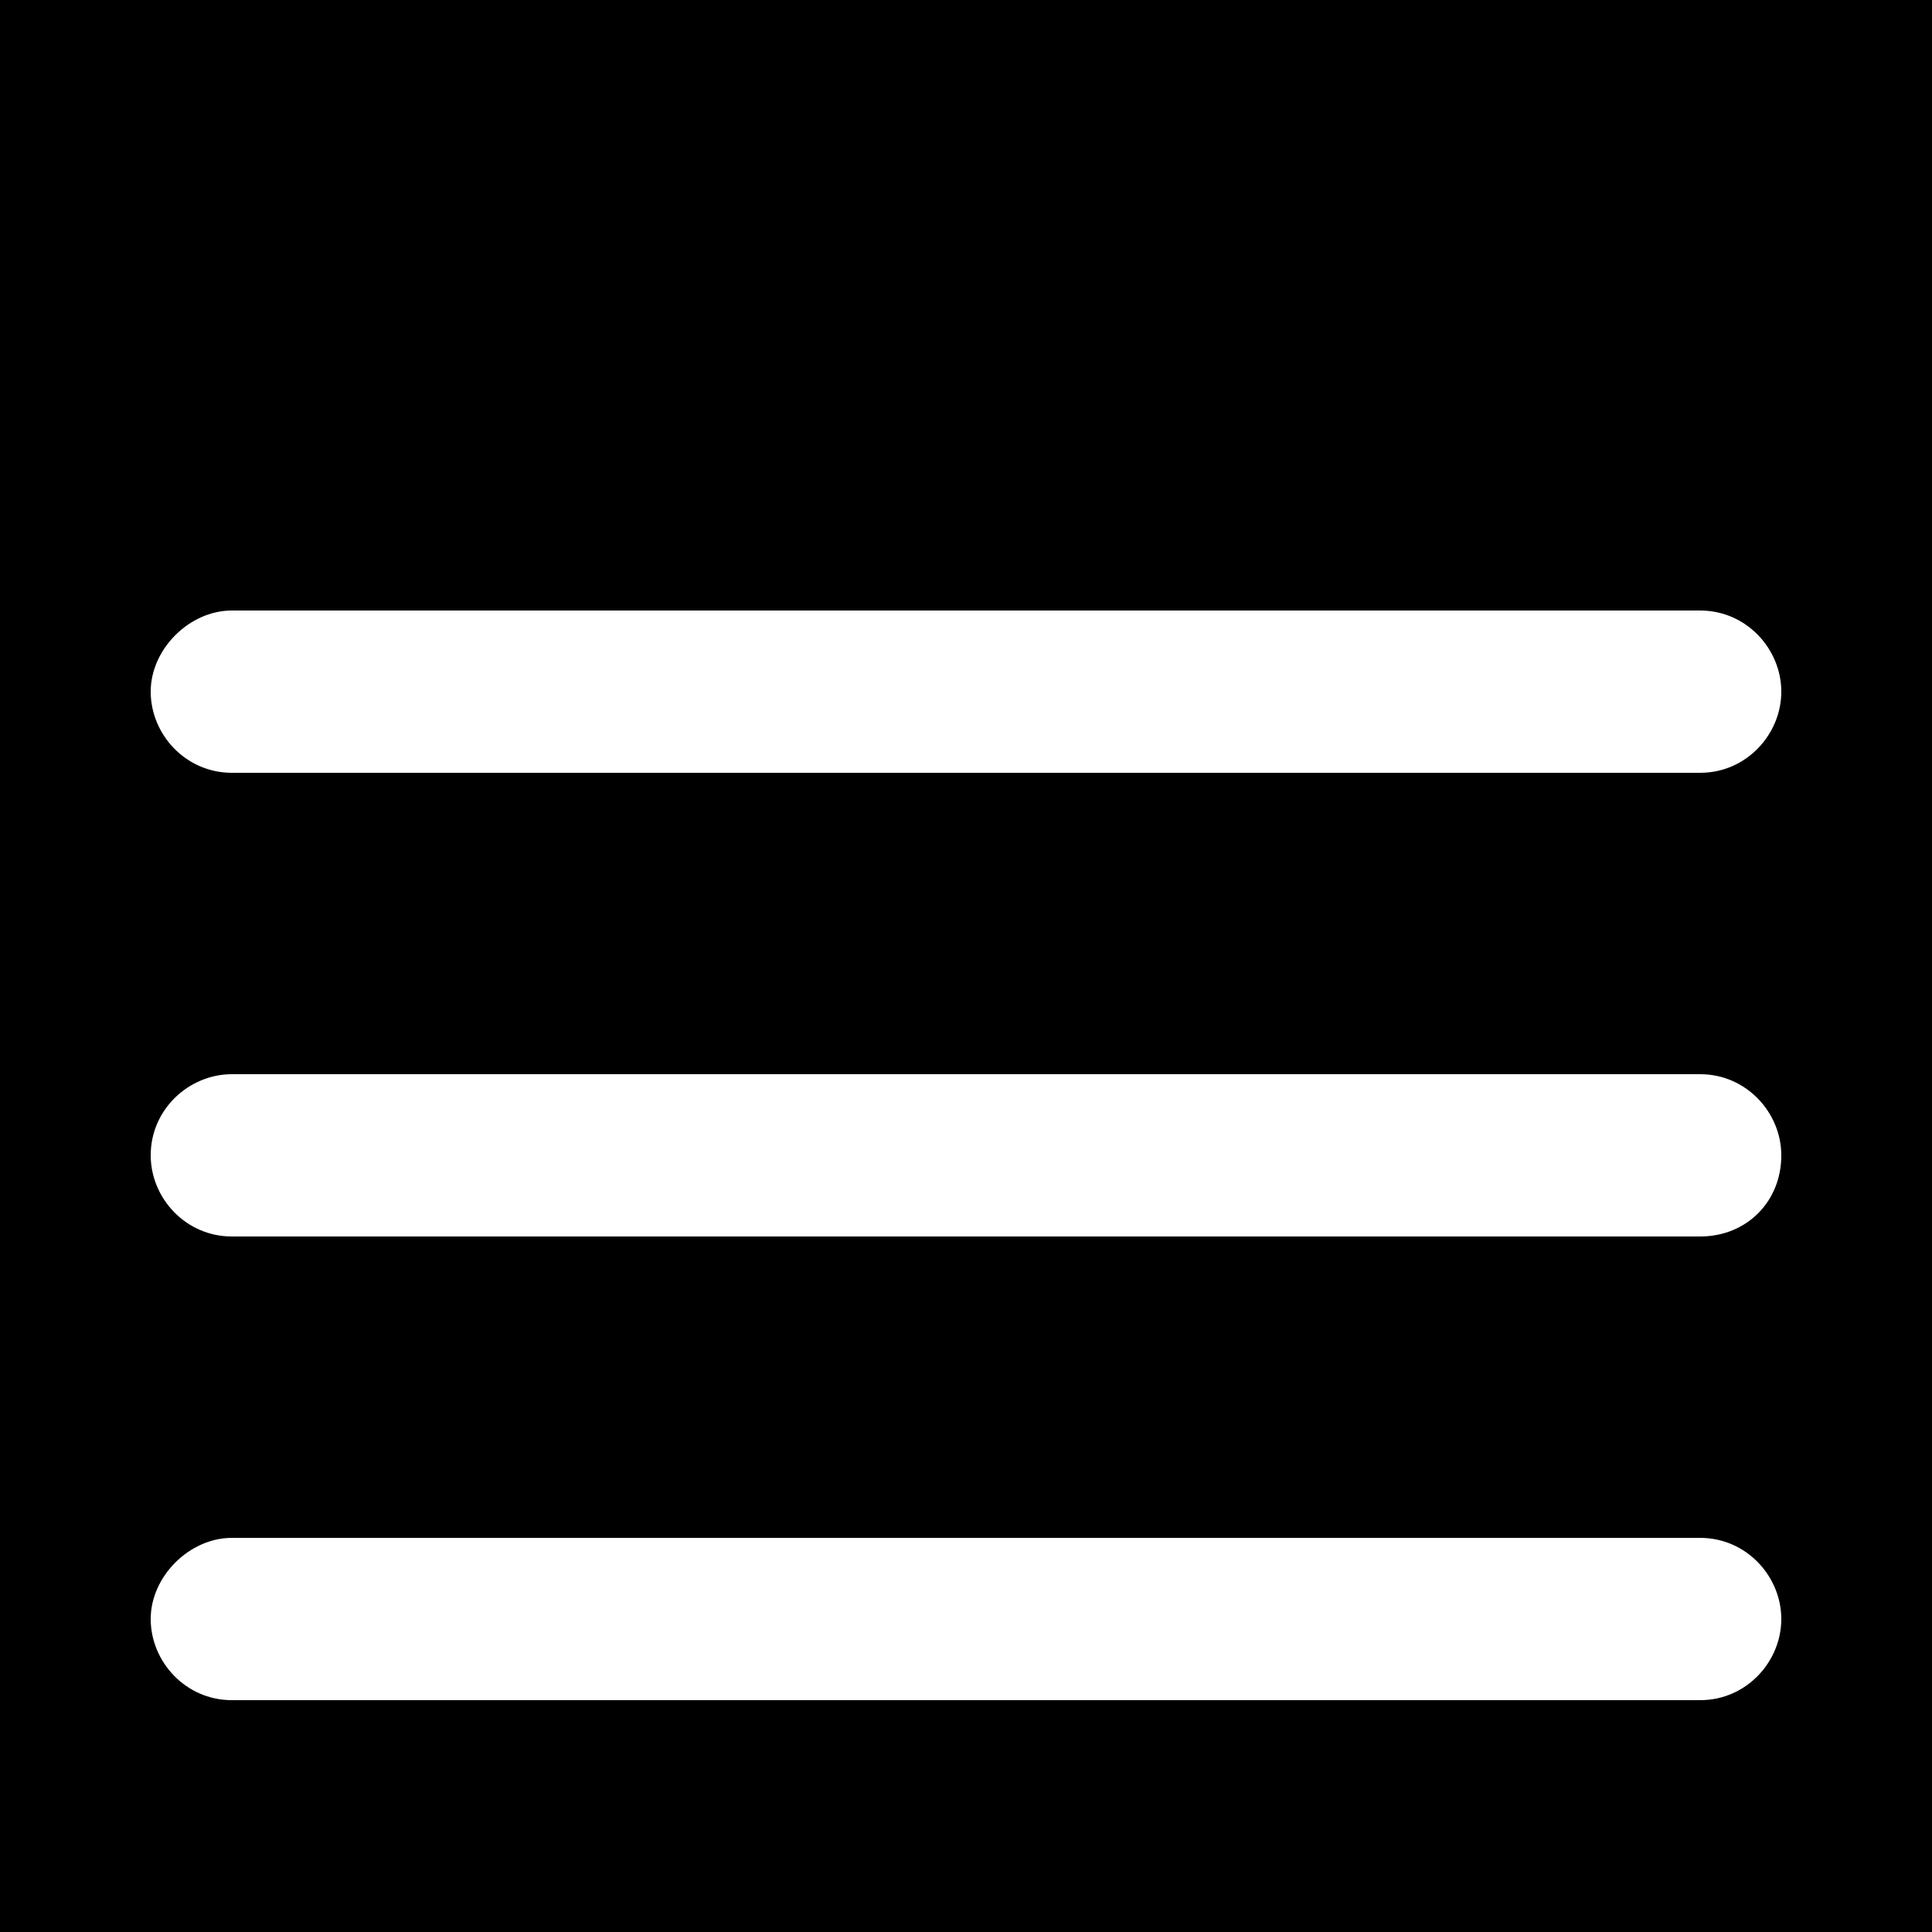<?xml version="1.0" encoding="utf-8"?>
<!-- Generator: Adobe Illustrator 19.2.1, SVG Export Plug-In . SVG Version: 6.00 Build 0)  -->
<svg version="1.1" id="レイヤー_1" xmlns="http://www.w3.org/2000/svg" xmlns:xlink="http://www.w3.org/1999/xlink" x="0px"
	 y="0px" viewBox="0 0 50 50" style="enable-background:new 0 0 50 50;" xml:space="preserve">
<style type="text/css">
	.st0{fill:#FFFFFF;}
</style>
<rect x="0" width="50" height="50"/>
<rect x="3.5" y="10.5" width="43" height="29"/>
<path class="st0" d="M44,20H6c-1.2,0-2.1-1-2.1-2.1s1-2.1,2.1-2.1h38c1.2,0,2.1,1,2.1,2.1S45.2,20,44,20z"/>
<path class="st0" d="M44,32H6c-1.2,0-2.1-1-2.1-2.1c0-1.2,1-2.1,2.1-2.1h38c1.2,0,2.1,1,2.1,2.1C46.1,31.1,45.2,32,44,32z"/>
<path class="st0" d="M44,44H6c-1.2,0-2.1-1-2.1-2.1s1-2.1,2.1-2.1h38c1.2,0,2.1,1,2.1,2.1S45.2,44,44,44z"/>
</svg>
